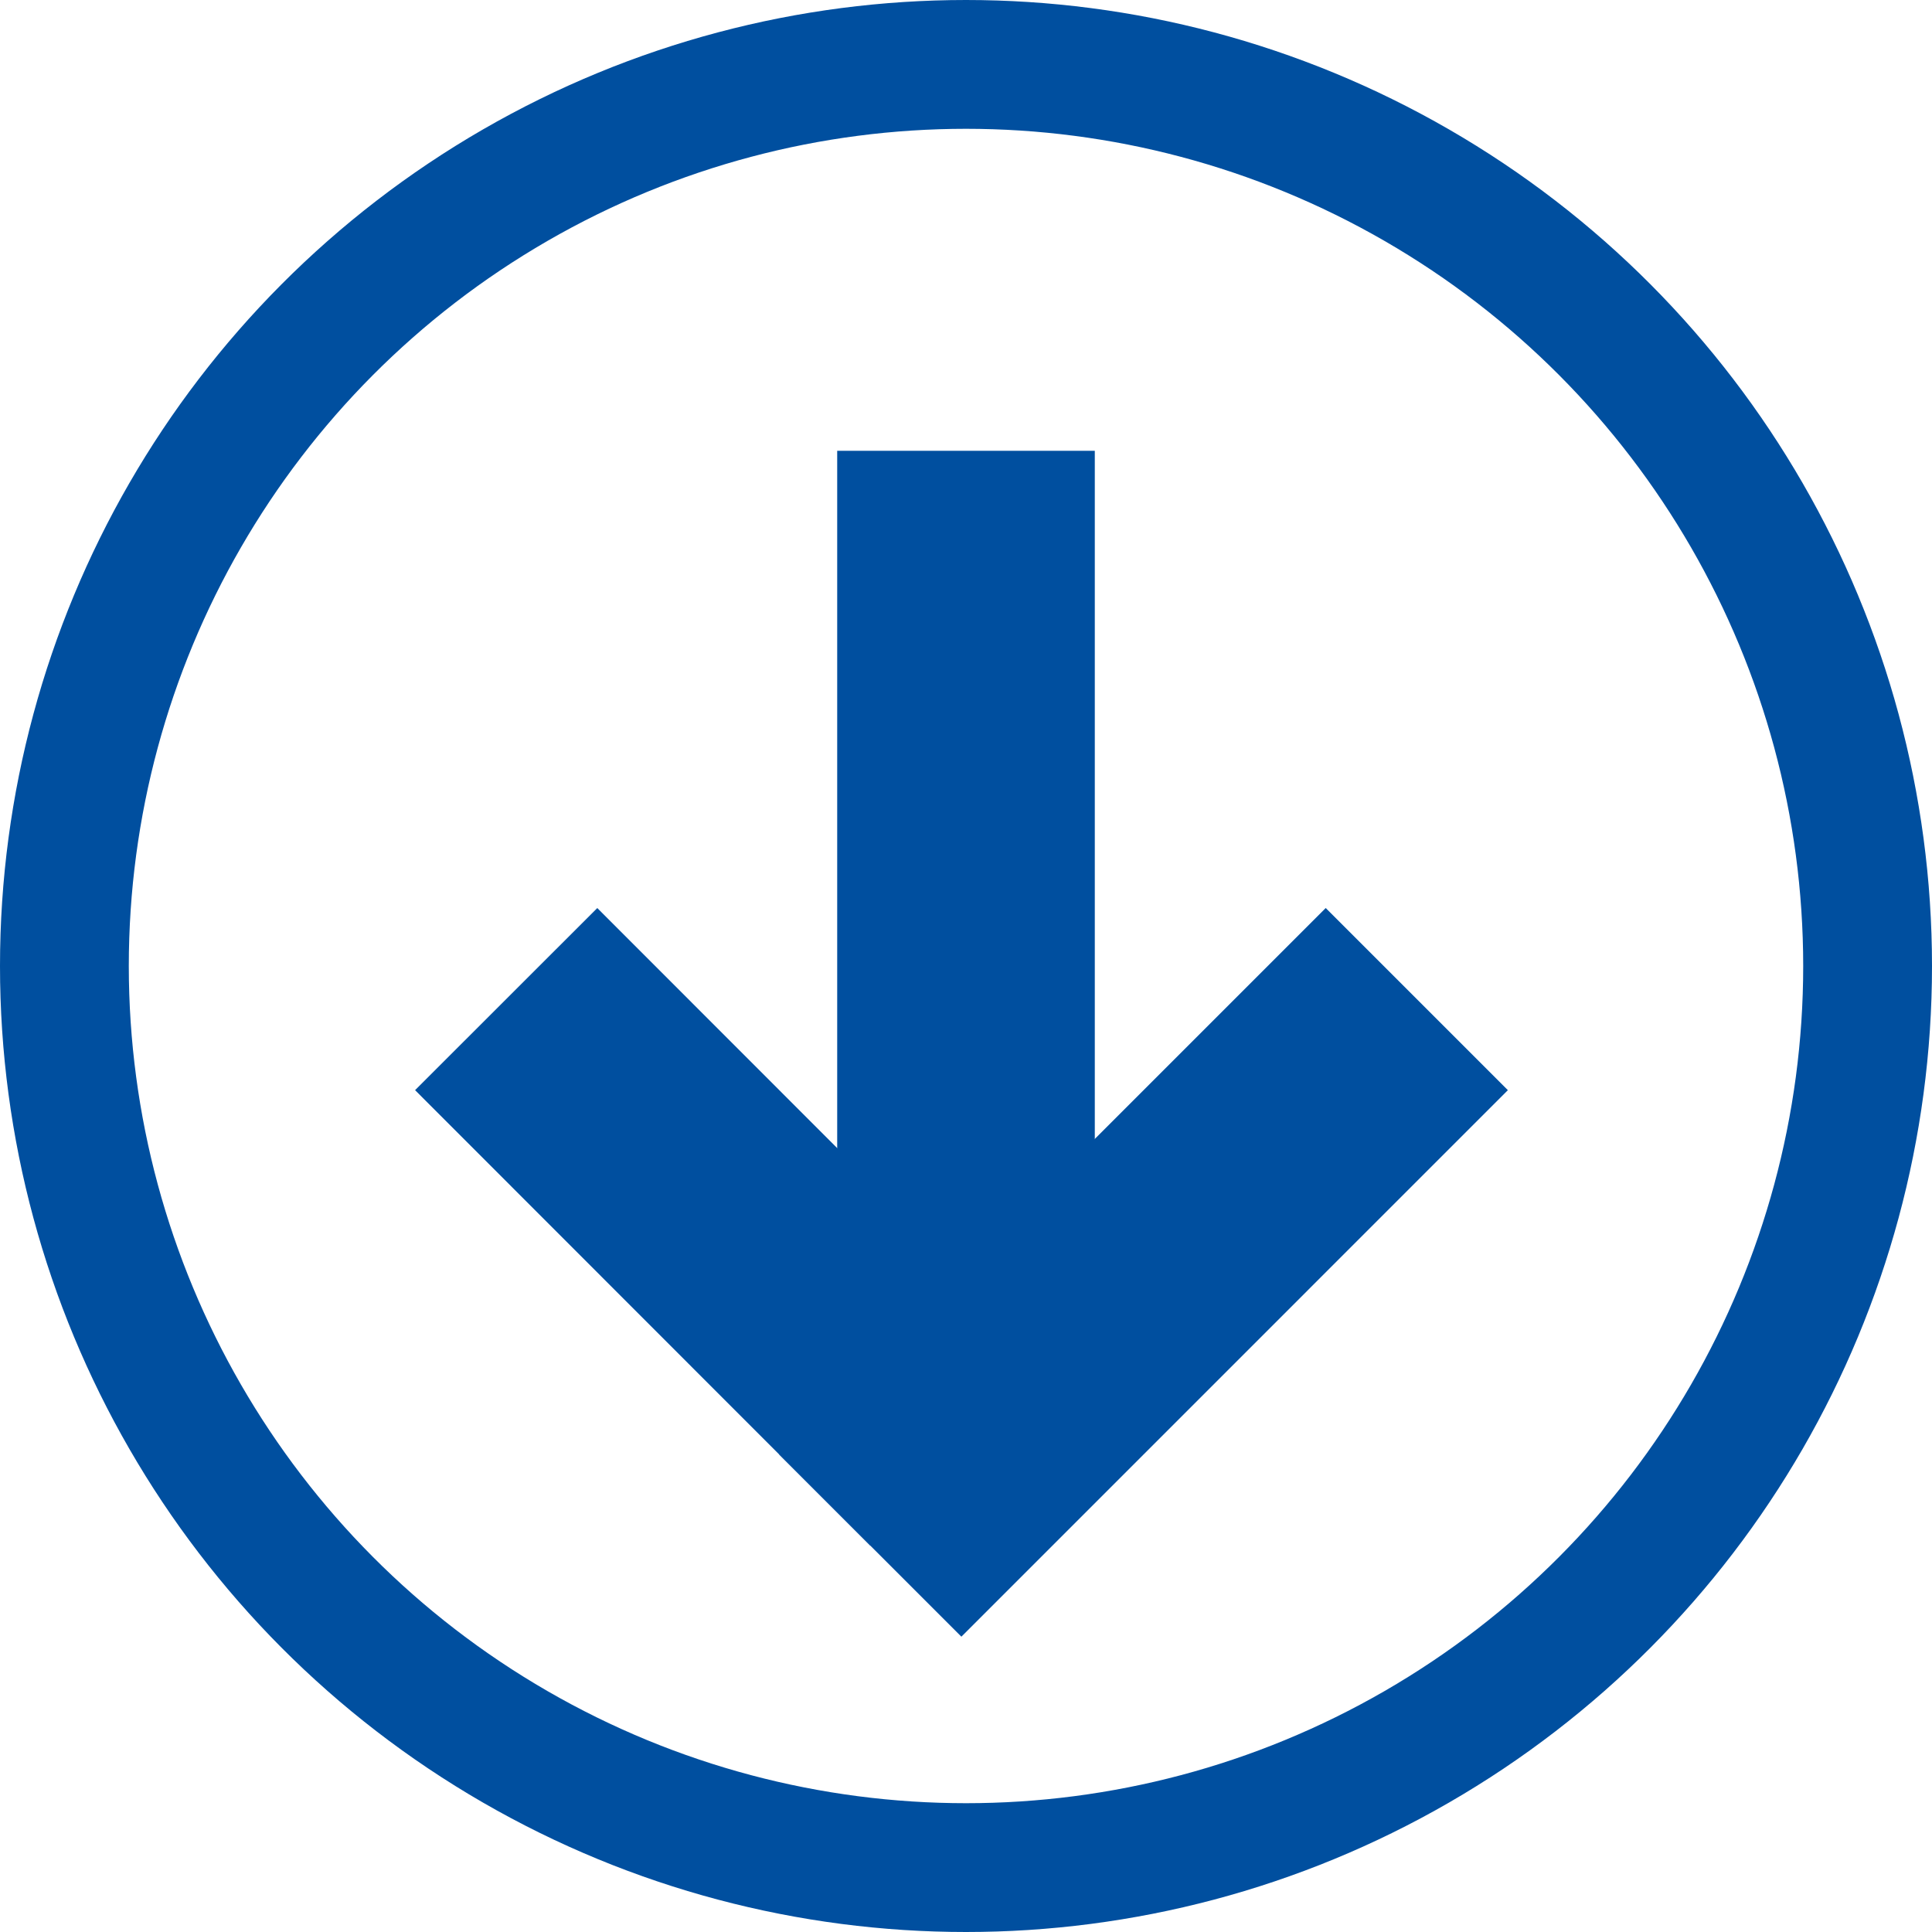 <svg xmlns="http://www.w3.org/2000/svg" width="15" height="15"><g data-name="Gruppe 720" fill="none" stroke="#004f9f"><g data-name="Gruppe 718" stroke-width="2"><g data-name="Gruppe 36"><path data-name="Linie 5" d="M11 7.757L6.757 12"/><path data-name="Linie 6" d="M7.464 11.293L3.93 7.757"/></g><path data-name="Linie 57" d="M7.5 11V3.5"/></g><g data-name="Ellipse 20" transform="rotate(180 7.5 7.5)"><circle cx="7.5" cy="7.5" r="7.5" stroke="none"/><circle cx="7.5" cy="7.5" r="7"/></g></g></svg>